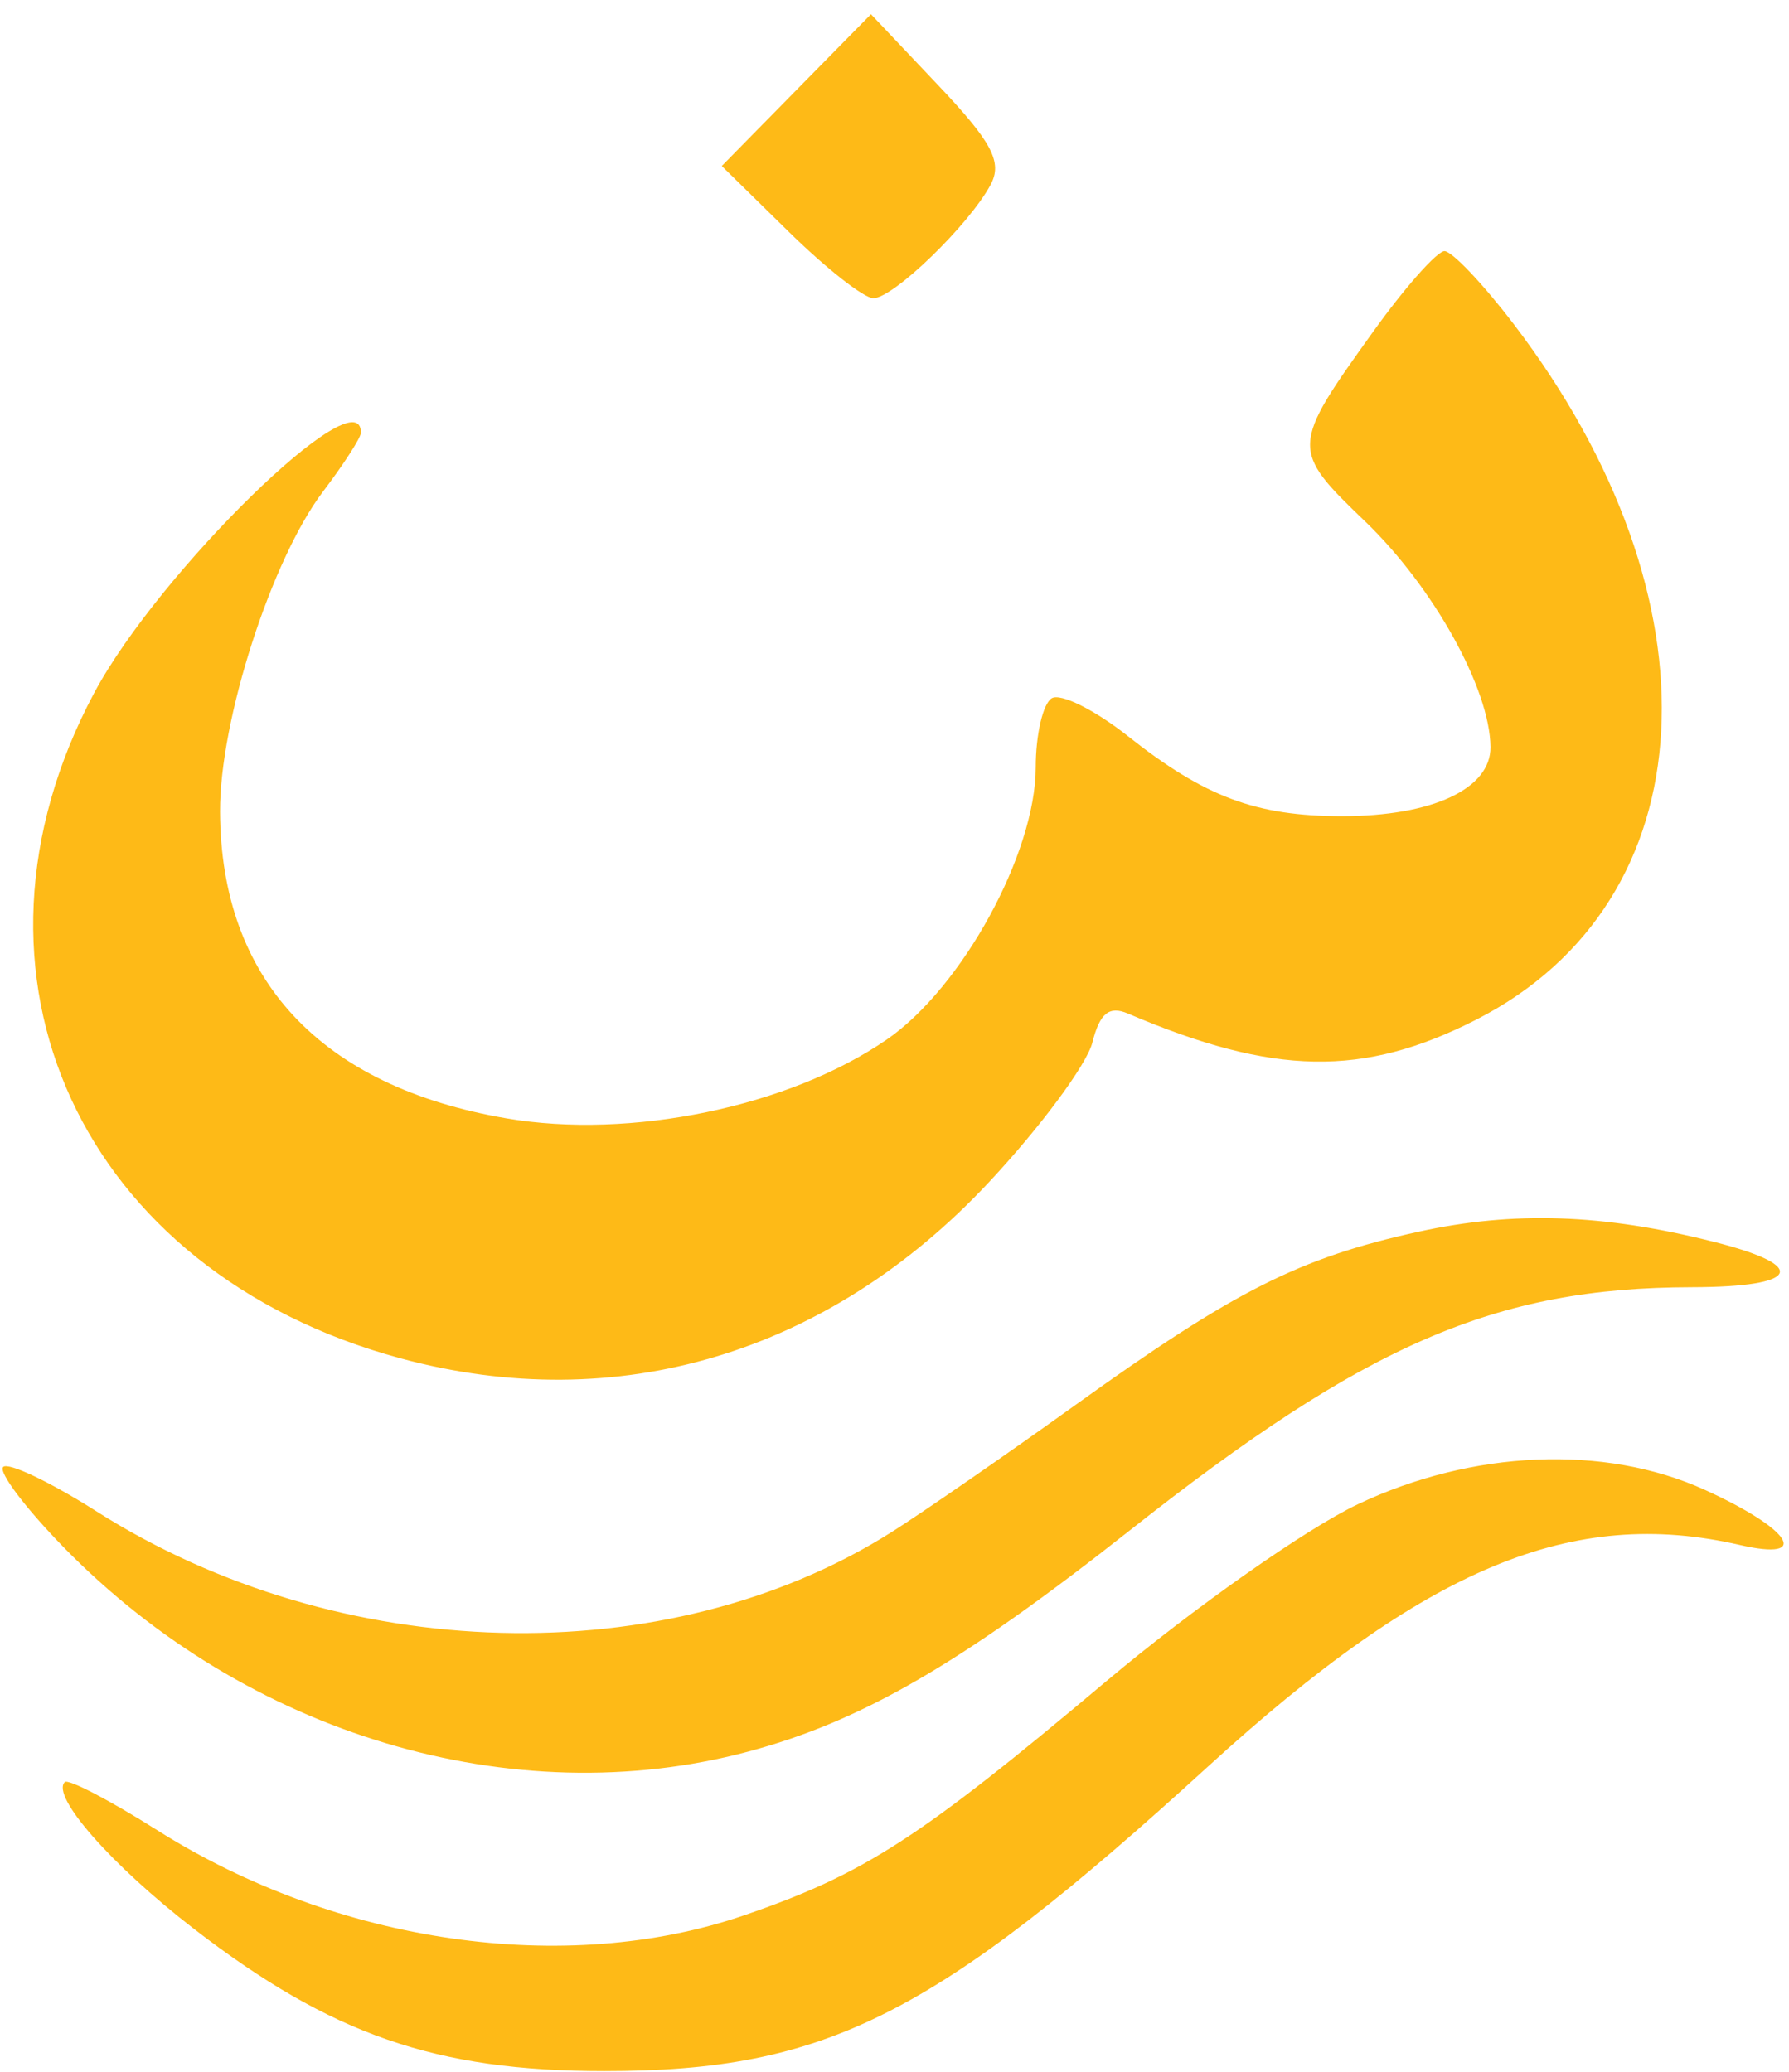 <svg width="114" height="132" viewBox="0 0 114 132" fill="none" xmlns="http://www.w3.org/2000/svg">
<path fill-rule="evenodd" clip-rule="evenodd" d="M50.746 5.741L45.993 10.576L50.284 14.788C52.644 17.105 55.06 19 55.651 19C56.926 19 61.755 14.327 63.124 11.769C63.892 10.333 63.224 9.064 59.792 5.44L55.5 0.906L50.746 5.741ZM87.525 21.099C82.232 28.465 82.224 28.642 86.983 33.214C91.336 37.397 94.939 43.875 94.978 47.589C95.006 50.258 91.27 52 85.518 52C80.041 52 76.769 50.777 71.874 46.9C69.763 45.228 67.577 44.143 67.018 44.489C66.458 44.835 66 46.811 66 48.88C66 54.356 61.304 62.935 56.5 66.237C50.264 70.523 40.185 72.609 32.27 71.253C20.433 69.226 14.071 62.415 14.022 51.718C13.995 45.912 17.295 35.655 20.585 31.317C21.913 29.566 23 27.878 23 27.567C23 23.866 10.103 36.453 5.993 44.164C-3.569 62.104 5.152 81.029 25.522 86.543C39.33 90.281 52.79 86.255 63.009 75.331C66.289 71.825 69.26 67.814 69.61 66.418C70.077 64.555 70.679 64.065 71.873 64.575C81.164 68.541 86.864 68.64 94.071 64.964C108.877 57.41 109.901 38.255 96.442 20.628C94.499 18.083 92.521 16 92.048 16C91.575 16 89.539 18.294 87.525 21.099ZM90.389 78.477C82.804 80.141 78.672 82.228 68.5 89.535C64.1 92.696 58.848 96.326 56.829 97.604C42.504 106.664 21.634 106.122 6.141 96.287C3.193 94.416 0.521 93.145 0.203 93.464C-0.115 93.782 1.622 96.087 4.062 98.586C15.732 110.534 32.67 115.593 47.65 111.605C54.882 109.68 61.236 105.999 72 97.5C87.075 85.597 95.31 82.035 107.809 82.012C114.696 81.999 115.34 80.666 109.208 79.119C102.146 77.336 96.472 77.143 90.389 78.477ZM86.5 95.852C83.2 97.419 75.996 102.49 70.491 107.12C58.61 117.113 55.092 119.388 47.445 122.019C36.04 125.943 21.468 123.835 10.013 116.603C6.996 114.698 4.347 113.319 4.128 113.539C3.231 114.435 7.107 118.839 12.358 122.891C21.099 129.634 27.787 131.953 38.5 131.953C52.64 131.953 59.525 128.481 76.974 112.553C90.898 99.842 100.192 95.972 110.875 98.436C115.466 99.494 114.142 97.422 108.627 94.918C102.246 92.02 93.817 92.376 86.5 95.852Z" fill="#FEBA17"/>
</svg>
